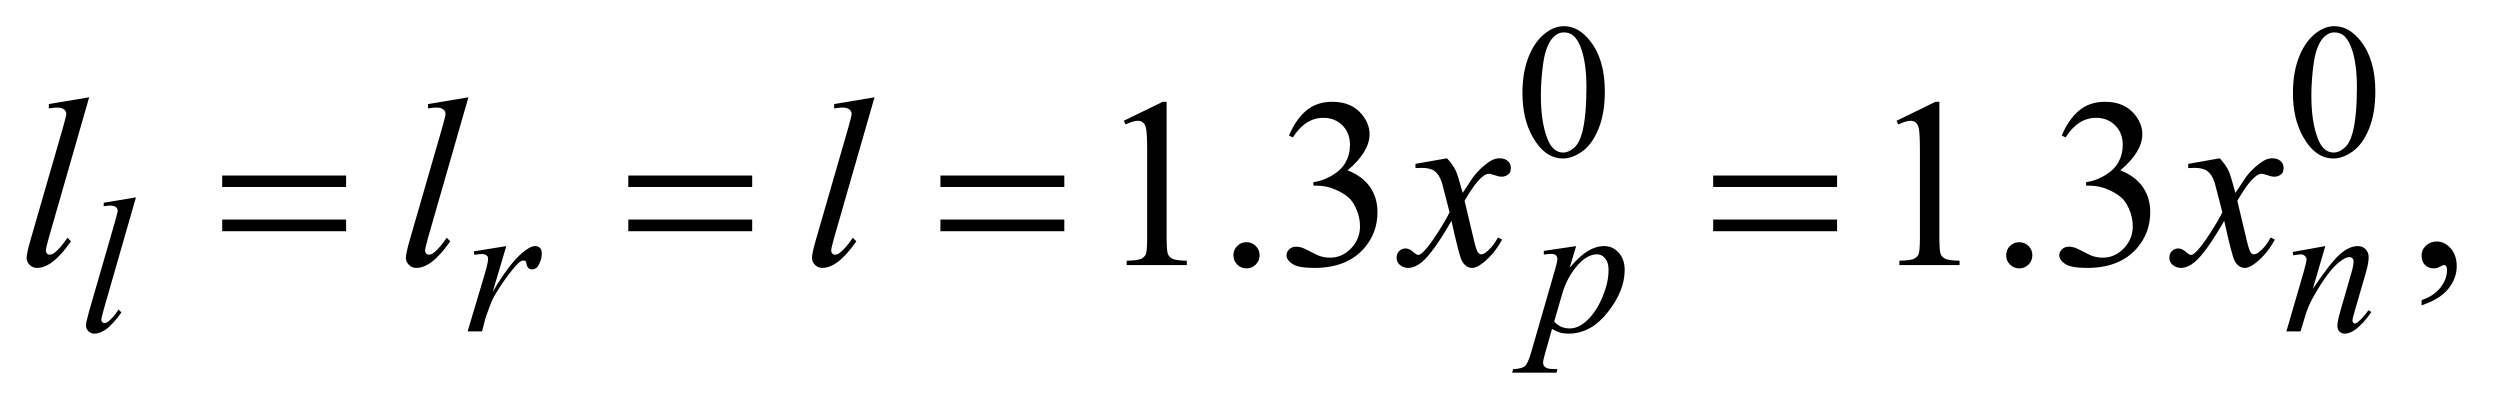 <?xml version="1.0" encoding="UTF-8"?>
<!DOCTYPE svg PUBLIC '-//W3C//DTD SVG 1.0//EN'
          'http://www.w3.org/TR/2001/REC-SVG-20010904/DTD/svg10.dtd'>
<svg stroke-dasharray="none" shape-rendering="auto" xmlns="http://www.w3.org/2000/svg" font-family="'Dialog'" text-rendering="auto" width="146" fill-opacity="1" color-interpolation="auto" color-rendering="auto" preserveAspectRatio="xMidYMid meet" font-size="12px" viewBox="0 0 146 24" fill="black" xmlns:xlink="http://www.w3.org/1999/xlink" stroke="black" image-rendering="auto" stroke-miterlimit="10" stroke-linecap="square" stroke-linejoin="miter" font-style="normal" stroke-width="1" height="24" stroke-dashoffset="0" font-weight="normal" stroke-opacity="1"
><!--Generated by the Batik Graphics2D SVG Generator--><defs id="genericDefs"
  /><g
  ><defs id="defs1"
    ><clipPath clipPathUnits="userSpaceOnUse" id="clipPath1"
      ><path d="M0.944 2.116 L93.597 2.116 L93.597 17.032 L0.944 17.032 L0.944 2.116 Z"
      /></clipPath
      ><clipPath clipPathUnits="userSpaceOnUse" id="clipPath2"
      ><path d="M30.16 67.614 L30.16 544.136 L2990.324 544.136 L2990.324 67.614 Z"
      /></clipPath
    ></defs
    ><g transform="scale(1.576,1.576) translate(-0.944,-2.116) matrix(0.031,0,0,0.031,0,0)"
    ><path d="M1850.312 179.75 Q1850.312 153.703 1858.172 134.891 Q1866.031 116.078 1879.062 106.875 Q1889.172 99.562 1899.953 99.562 Q1917.469 99.562 1931.391 117.422 Q1948.797 139.547 1948.797 177.391 Q1948.797 203.906 1941.164 222.438 Q1933.531 240.969 1921.68 249.336 Q1909.828 257.703 1898.828 257.703 Q1877.047 257.703 1862.547 231.984 Q1850.312 210.297 1850.312 179.75 ZM1872.328 182.562 Q1872.328 214.016 1880.078 233.891 Q1886.469 250.625 1899.156 250.625 Q1905.234 250.625 1911.742 245.172 Q1918.25 239.719 1921.625 226.922 Q1926.797 207.609 1926.797 172.453 Q1926.797 146.406 1921.406 129 Q1917.359 116.078 1910.953 110.688 Q1906.344 106.984 1899.844 106.984 Q1892.203 106.984 1886.25 113.828 Q1878.156 123.156 1875.242 143.148 Q1872.328 163.141 1872.328 182.562 ZM2771.312 179.75 Q2771.312 153.703 2779.172 134.891 Q2787.031 116.078 2800.062 106.875 Q2810.172 99.562 2820.953 99.562 Q2838.469 99.562 2852.391 117.422 Q2869.797 139.547 2869.797 177.391 Q2869.797 203.906 2862.164 222.438 Q2854.531 240.969 2842.68 249.336 Q2830.828 257.703 2819.828 257.703 Q2798.047 257.703 2783.547 231.984 Q2771.312 210.297 2771.312 179.75 ZM2793.328 182.562 Q2793.328 214.016 2801.078 233.891 Q2807.469 250.625 2820.156 250.625 Q2826.234 250.625 2832.742 245.172 Q2839.25 239.719 2842.625 226.922 Q2847.797 207.609 2847.797 172.453 Q2847.797 146.406 2842.406 129 Q2838.359 116.078 2831.953 110.688 Q2827.344 106.984 2820.844 106.984 Q2813.203 106.984 2807.25 113.828 Q2799.156 123.156 2796.242 143.148 Q2793.328 163.141 2793.328 182.562 Z" stroke="none" clip-path="url(#clipPath2)"
    /></g
    ><g transform="matrix(0.049,0,0,0.049,-1.488,-3.335)"
    ><path d="M1369.75 212.016 L1416.156 189.375 L1420.797 189.375 L1420.797 350.391 Q1420.797 366.422 1422.133 370.359 Q1423.469 374.297 1427.688 376.406 Q1431.906 378.516 1444.844 378.797 L1444.844 384 L1373.125 384 L1373.125 378.797 Q1386.625 378.516 1390.562 376.477 Q1394.5 374.438 1396.047 370.992 Q1397.594 367.547 1397.594 350.391 L1397.594 247.453 Q1397.594 226.641 1396.188 220.734 Q1395.203 216.234 1392.602 214.125 Q1390 212.016 1386.344 212.016 Q1381.141 212.016 1371.859 216.375 L1369.75 212.016 ZM1516 356.719 Q1522.609 356.719 1527.109 361.289 Q1531.609 365.859 1531.609 372.328 Q1531.609 378.797 1527.039 383.367 Q1522.469 387.938 1516 387.938 Q1509.531 387.938 1504.961 383.367 Q1500.391 378.797 1500.391 372.328 Q1500.391 365.719 1504.961 361.219 Q1509.531 356.719 1516 356.719 ZM1566.625 229.594 Q1574.781 210.328 1587.227 199.852 Q1599.672 189.375 1618.234 189.375 Q1641.156 189.375 1653.391 204.281 Q1662.672 215.391 1662.672 228.047 Q1662.672 248.859 1636.516 271.078 Q1654.094 277.969 1663.094 290.766 Q1672.094 303.562 1672.094 320.859 Q1672.094 345.609 1656.344 363.75 Q1635.812 387.375 1596.859 387.375 Q1577.594 387.375 1570.633 382.594 Q1563.672 377.812 1563.672 372.328 Q1563.672 368.25 1566.977 365.156 Q1570.281 362.062 1574.922 362.062 Q1578.438 362.062 1582.094 363.188 Q1584.484 363.891 1592.922 368.32 Q1601.359 372.75 1604.594 373.594 Q1609.797 375.141 1615.703 375.141 Q1630.047 375.141 1640.664 364.031 Q1651.281 352.922 1651.281 337.734 Q1651.281 326.625 1646.359 316.078 Q1642.703 308.203 1638.344 304.125 Q1632.297 298.5 1621.75 293.93 Q1611.203 289.359 1600.234 289.359 L1595.734 289.359 L1595.734 285.141 Q1606.844 283.734 1618.023 277.125 Q1629.203 270.516 1634.266 261.234 Q1639.328 251.953 1639.328 240.844 Q1639.328 226.359 1630.258 217.43 Q1621.188 208.5 1607.688 208.5 Q1585.891 208.5 1571.266 231.844 L1566.625 229.594 ZM2290.75 212.016 L2337.156 189.375 L2341.797 189.375 L2341.797 350.391 Q2341.797 366.422 2343.133 370.359 Q2344.469 374.297 2348.688 376.406 Q2352.906 378.516 2365.844 378.797 L2365.844 384 L2294.125 384 L2294.125 378.797 Q2307.625 378.516 2311.562 376.477 Q2315.5 374.438 2317.047 370.992 Q2318.594 367.547 2318.594 350.391 L2318.594 247.453 Q2318.594 226.641 2317.188 220.734 Q2316.203 216.234 2313.602 214.125 Q2311 212.016 2307.344 212.016 Q2302.141 212.016 2292.859 216.375 L2290.75 212.016 ZM2437 356.719 Q2443.609 356.719 2448.109 361.289 Q2452.609 365.859 2452.609 372.328 Q2452.609 378.797 2448.039 383.367 Q2443.469 387.938 2437 387.938 Q2430.531 387.938 2425.961 383.367 Q2421.391 378.797 2421.391 372.328 Q2421.391 365.719 2425.961 361.219 Q2430.531 356.719 2437 356.719 ZM2487.625 229.594 Q2495.781 210.328 2508.227 199.852 Q2520.672 189.375 2539.234 189.375 Q2562.156 189.375 2574.391 204.281 Q2583.672 215.391 2583.672 228.047 Q2583.672 248.859 2557.516 271.078 Q2575.094 277.969 2584.094 290.766 Q2593.094 303.562 2593.094 320.859 Q2593.094 345.609 2577.344 363.75 Q2556.812 387.375 2517.859 387.375 Q2498.594 387.375 2491.633 382.594 Q2484.672 377.812 2484.672 372.328 Q2484.672 368.25 2487.977 365.156 Q2491.281 362.062 2495.922 362.062 Q2499.438 362.062 2503.094 363.188 Q2505.484 363.891 2513.922 368.32 Q2522.359 372.75 2525.594 373.594 Q2530.797 375.141 2536.703 375.141 Q2551.047 375.141 2561.664 364.031 Q2572.281 352.922 2572.281 337.734 Q2572.281 326.625 2567.359 316.078 Q2563.703 308.203 2559.344 304.125 Q2553.297 298.5 2542.75 293.93 Q2532.203 289.359 2521.234 289.359 L2516.734 289.359 L2516.734 285.141 Q2527.844 283.734 2539.023 277.125 Q2550.203 270.516 2555.266 261.234 Q2560.328 251.953 2560.328 240.844 Q2560.328 226.359 2551.258 217.43 Q2542.188 208.5 2528.688 208.5 Q2506.891 208.5 2492.266 231.844 L2487.625 229.594 ZM2916.469 431.953 L2916.469 425.766 Q2930.953 420.984 2938.898 410.93 Q2946.844 400.875 2946.844 389.625 Q2946.844 386.953 2945.578 385.125 Q2944.594 383.859 2943.609 383.859 Q2942.062 383.859 2936.859 386.672 Q2934.328 387.938 2931.516 387.938 Q2924.625 387.938 2920.547 383.859 Q2916.469 379.781 2916.469 372.609 Q2916.469 365.719 2921.742 360.797 Q2927.016 355.875 2934.609 355.875 Q2943.891 355.875 2951.133 363.961 Q2958.375 372.047 2958.375 385.406 Q2958.375 399.891 2948.32 412.336 Q2938.266 424.781 2916.469 431.953 Z" stroke="none" clip-path="url(#clipPath2)"
    /></g
    ><g transform="matrix(0.049,0,0,0.049,-1.488,-3.335)"
    ><path d="M192.391 303.297 L153.984 436.938 Q151.172 446.938 151.172 449.188 Q151.172 450.875 152.242 451.992 Q153.312 453.109 154.891 453.109 Q157.016 453.109 159.484 451.203 Q165.328 446.609 171.734 436.938 L175.094 440.422 Q164.438 455.469 155.453 461.422 Q148.812 465.703 142.875 465.703 Q138.594 465.703 135.734 462.781 Q132.875 459.859 132.875 456.031 Q132.875 452 136.469 439.422 L166.906 334.078 Q170.609 321.156 170.609 319.25 Q170.609 316.547 168.477 314.812 Q166.344 313.078 161.844 313.078 Q159.266 313.078 153.984 313.859 L153.984 309.703 L192.391 303.297 ZM595.016 367.656 L633.766 361.359 L617.594 415.938 Q637.25 382.359 653.297 369 Q662.406 361.359 668.125 361.359 Q671.828 361.359 673.961 363.555 Q676.094 365.75 676.094 369.906 Q676.094 377.312 672.281 384.047 Q669.594 389.109 664.531 389.109 Q661.953 389.109 660.102 387.422 Q658.25 385.734 657.797 382.25 Q657.578 380.125 656.781 379.438 Q655.891 378.547 654.656 378.547 Q652.734 378.547 651.062 379.438 Q648.141 381.016 642.188 388.203 Q632.859 399.203 621.969 416.734 Q617.25 424.141 613.891 433.469 Q609.172 446.266 608.5 448.844 L604.906 463 L587.719 463 L608.5 393.266 Q612.094 381.125 612.094 375.969 Q612.094 373.938 610.406 372.594 Q608.156 370.797 604.453 370.797 Q602.094 370.797 595.797 371.812 L595.016 367.656 ZM1908.875 361.359 L1901.125 387.188 Q1913.359 372.812 1922.969 367.086 Q1932.578 361.359 1942.562 361.359 Q1952.562 361.359 1959.641 369.281 Q1966.719 377.203 1966.719 389.891 Q1966.719 414.594 1946.609 440.148 Q1926.5 465.703 1899.781 465.703 Q1894.156 465.703 1889.836 464.461 Q1885.516 463.219 1880.125 460.078 L1871.922 489.062 Q1869.453 497.594 1869.453 500.172 Q1869.453 502.641 1870.742 504.383 Q1872.031 506.125 1874.953 507.078 Q1877.875 508.031 1886.531 508.031 L1885.516 512.188 L1832.625 512.188 L1833.734 508.031 Q1844.188 507.578 1847.836 504.438 Q1851.484 501.297 1855.531 487.031 L1883.938 388.656 Q1886.531 379.328 1886.531 377.094 Q1886.531 374.047 1884.789 372.367 Q1883.047 370.688 1879.453 370.688 Q1876.188 370.688 1870.359 371.469 L1870.359 367.094 L1908.875 361.359 ZM1882.703 451.203 Q1889.672 459.516 1901.469 459.516 Q1907.297 459.516 1913.367 456.258 Q1919.438 453 1925.219 446.602 Q1931 440.203 1935.602 431.836 Q1940.203 423.469 1943.852 412.125 Q1947.5 400.781 1947.5 389.672 Q1947.5 380.688 1943.406 375.914 Q1939.312 371.141 1933.812 371.141 Q1921.672 371.141 1909.828 385.062 Q1897.984 398.984 1892.484 417.625 L1882.703 451.203 ZM2801.766 361.359 L2786.828 412.469 Q2807.828 381.125 2819 371.242 Q2830.172 361.359 2840.5 361.359 Q2846.125 361.359 2849.773 365.07 Q2853.422 368.781 2853.422 374.734 Q2853.422 381.469 2850.172 392.703 L2836.469 439.984 Q2834.109 448.172 2834.109 449.969 Q2834.109 451.547 2835.008 452.609 Q2835.906 453.672 2836.906 453.672 Q2838.266 453.672 2840.172 452.219 Q2846.125 447.5 2853.203 437.844 L2856.672 439.984 Q2846.234 454.906 2836.906 461.312 Q2830.406 465.703 2825.234 465.703 Q2821.078 465.703 2818.609 463.172 Q2816.141 460.641 2816.141 456.375 Q2816.141 450.984 2819.953 437.844 L2832.984 392.703 Q2835.453 384.281 2835.453 379.562 Q2835.453 377.312 2833.992 375.906 Q2832.531 374.5 2830.406 374.5 Q2827.25 374.5 2822.875 377.203 Q2814.562 382.25 2805.578 393.875 Q2796.594 405.5 2786.594 423.578 Q2781.328 433.125 2777.844 444.469 L2772.219 463 L2755.375 463 L2775.812 392.703 Q2779.406 380 2779.406 377.422 Q2779.406 374.953 2777.445 373.102 Q2775.484 371.25 2772.562 371.25 Q2771.219 371.25 2767.844 371.703 L2763.578 372.375 L2762.906 368.328 L2801.766 361.359 Z" stroke="none" clip-path="url(#clipPath2)"
    /></g
    ><g transform="matrix(0.049,0,0,0.049,-1.488,-3.335)"
    ><path d="M136.641 184.031 L88.547 351.375 Q85.031 363.891 85.031 366.703 Q85.031 368.812 86.367 370.219 Q87.703 371.625 89.672 371.625 Q92.344 371.625 95.438 369.234 Q102.75 363.469 110.766 351.375 L114.984 355.734 Q101.625 374.578 90.375 382.031 Q82.078 387.375 74.625 387.375 Q69.281 387.375 65.695 383.719 Q62.109 380.062 62.109 375.281 Q62.109 370.219 66.609 354.469 L104.719 222.562 Q109.359 206.391 109.359 204 Q109.359 200.625 106.688 198.445 Q104.016 196.266 98.391 196.266 Q95.156 196.266 88.547 197.25 L88.547 192.047 L136.641 184.031 ZM588.641 184.031 L540.547 351.375 Q537.031 363.891 537.031 366.703 Q537.031 368.812 538.367 370.219 Q539.703 371.625 541.672 371.625 Q544.344 371.625 547.438 369.234 Q554.75 363.469 562.766 351.375 L566.984 355.734 Q553.625 374.578 542.375 382.031 Q534.078 387.375 526.625 387.375 Q521.281 387.375 517.695 383.719 Q514.109 380.062 514.109 375.281 Q514.109 370.219 518.609 354.469 L556.719 222.562 Q561.359 206.391 561.359 204 Q561.359 200.625 558.688 198.445 Q556.016 196.266 550.391 196.266 Q547.156 196.266 540.547 197.25 L540.547 192.047 L588.641 184.031 ZM1072.641 184.031 L1024.547 351.375 Q1021.031 363.891 1021.031 366.703 Q1021.031 368.812 1022.367 370.219 Q1023.703 371.625 1025.672 371.625 Q1028.344 371.625 1031.438 369.234 Q1038.75 363.469 1046.766 351.375 L1050.984 355.734 Q1037.625 374.578 1026.375 382.031 Q1018.078 387.375 1010.625 387.375 Q1005.281 387.375 1001.695 383.719 Q998.109 380.062 998.109 375.281 Q998.109 370.219 1002.609 354.469 L1040.719 222.562 Q1045.359 206.391 1045.359 204 Q1045.359 200.625 1042.688 198.445 Q1040.016 196.266 1034.391 196.266 Q1031.156 196.266 1024.547 197.25 L1024.547 192.047 L1072.641 184.031 ZM1754.922 256.734 Q1761.812 264.047 1765.328 271.359 Q1767.859 276.422 1773.625 297.938 L1786 279.375 Q1790.922 272.625 1797.953 266.508 Q1804.984 260.391 1810.328 258.141 Q1813.703 256.734 1817.781 256.734 Q1823.828 256.734 1827.414 259.969 Q1831 263.203 1831 267.844 Q1831 273.188 1828.891 275.156 Q1824.953 278.672 1819.891 278.672 Q1816.938 278.672 1813.562 277.406 Q1806.953 275.156 1804.703 275.156 Q1801.328 275.156 1796.688 279.094 Q1787.969 286.406 1775.875 307.359 L1787.406 355.734 Q1790.078 366.844 1791.906 369.023 Q1793.734 371.203 1795.562 371.203 Q1798.516 371.203 1802.453 367.969 Q1810.188 361.5 1815.672 351.094 L1820.594 353.625 Q1811.734 370.219 1798.094 381.188 Q1790.359 387.375 1785.016 387.375 Q1777.141 387.375 1772.5 378.516 Q1769.547 373.031 1760.266 331.266 Q1738.328 369.375 1725.109 380.344 Q1716.531 387.375 1708.516 387.375 Q1702.891 387.375 1698.25 383.297 Q1694.875 380.203 1694.875 375 Q1694.875 370.359 1697.969 367.266 Q1701.062 364.172 1705.562 364.172 Q1710.062 364.172 1715.125 368.672 Q1718.781 371.906 1720.75 371.906 Q1722.438 371.906 1725.109 369.656 Q1731.719 364.312 1743.109 346.594 Q1754.5 328.875 1758.016 321 Q1749.297 286.828 1748.594 284.859 Q1745.359 275.719 1740.156 271.922 Q1734.953 268.125 1724.828 268.125 Q1721.594 268.125 1717.375 268.406 L1717.375 263.344 L1754.922 256.734 ZM2675.922 256.734 Q2682.812 264.047 2686.328 271.359 Q2688.859 276.422 2694.625 297.938 L2707 279.375 Q2711.922 272.625 2718.953 266.508 Q2725.984 260.391 2731.328 258.141 Q2734.703 256.734 2738.781 256.734 Q2744.828 256.734 2748.414 259.969 Q2752 263.203 2752 267.844 Q2752 273.188 2749.891 275.156 Q2745.953 278.672 2740.891 278.672 Q2737.938 278.672 2734.562 277.406 Q2727.953 275.156 2725.703 275.156 Q2722.328 275.156 2717.688 279.094 Q2708.969 286.406 2696.875 307.359 L2708.406 355.734 Q2711.078 366.844 2712.906 369.023 Q2714.734 371.203 2716.562 371.203 Q2719.516 371.203 2723.453 367.969 Q2731.188 361.5 2736.672 351.094 L2741.594 353.625 Q2732.734 370.219 2719.094 381.188 Q2711.359 387.375 2706.016 387.375 Q2698.141 387.375 2693.5 378.516 Q2690.547 373.031 2681.266 331.266 Q2659.328 369.375 2646.109 380.344 Q2637.531 387.375 2629.516 387.375 Q2623.891 387.375 2619.25 383.297 Q2615.875 380.203 2615.875 375 Q2615.875 370.359 2618.969 367.266 Q2622.062 364.172 2626.562 364.172 Q2631.062 364.172 2636.125 368.672 Q2639.781 371.906 2641.75 371.906 Q2643.438 371.906 2646.109 369.656 Q2652.719 364.312 2664.109 346.594 Q2675.5 328.875 2679.016 321 Q2670.297 286.828 2669.594 284.859 Q2666.359 275.719 2661.156 271.922 Q2655.953 268.125 2645.828 268.125 Q2642.594 268.125 2638.375 268.406 L2638.375 263.344 L2675.922 256.734 Z" stroke="none" clip-path="url(#clipPath2)"
    /></g
    ><g transform="matrix(0.049,0,0,0.049,-1.488,-3.335)"
    ><path d="M295.203 277.266 L442.859 277.266 L442.859 290.906 L295.203 290.906 L295.203 277.266 ZM295.203 329.719 L442.859 329.719 L442.859 343.641 L295.203 343.641 L295.203 329.719 ZM779.203 277.266 L926.859 277.266 L926.859 290.906 L779.203 290.906 L779.203 277.266 ZM779.203 329.719 L926.859 329.719 L926.859 343.641 L779.203 343.641 L779.203 329.719 ZM1151.203 277.266 L1298.859 277.266 L1298.859 290.906 L1151.203 290.906 L1151.203 277.266 ZM1151.203 329.719 L1298.859 329.719 L1298.859 343.641 L1151.203 343.641 L1151.203 329.719 ZM2072.203 277.266 L2219.859 277.266 L2219.859 290.906 L2072.203 290.906 L2072.203 277.266 ZM2072.203 329.719 L2219.859 329.719 L2219.859 343.641 L2072.203 343.641 L2072.203 329.719 Z" stroke="none" clip-path="url(#clipPath2)"
    /></g
  ></g
></svg
>
